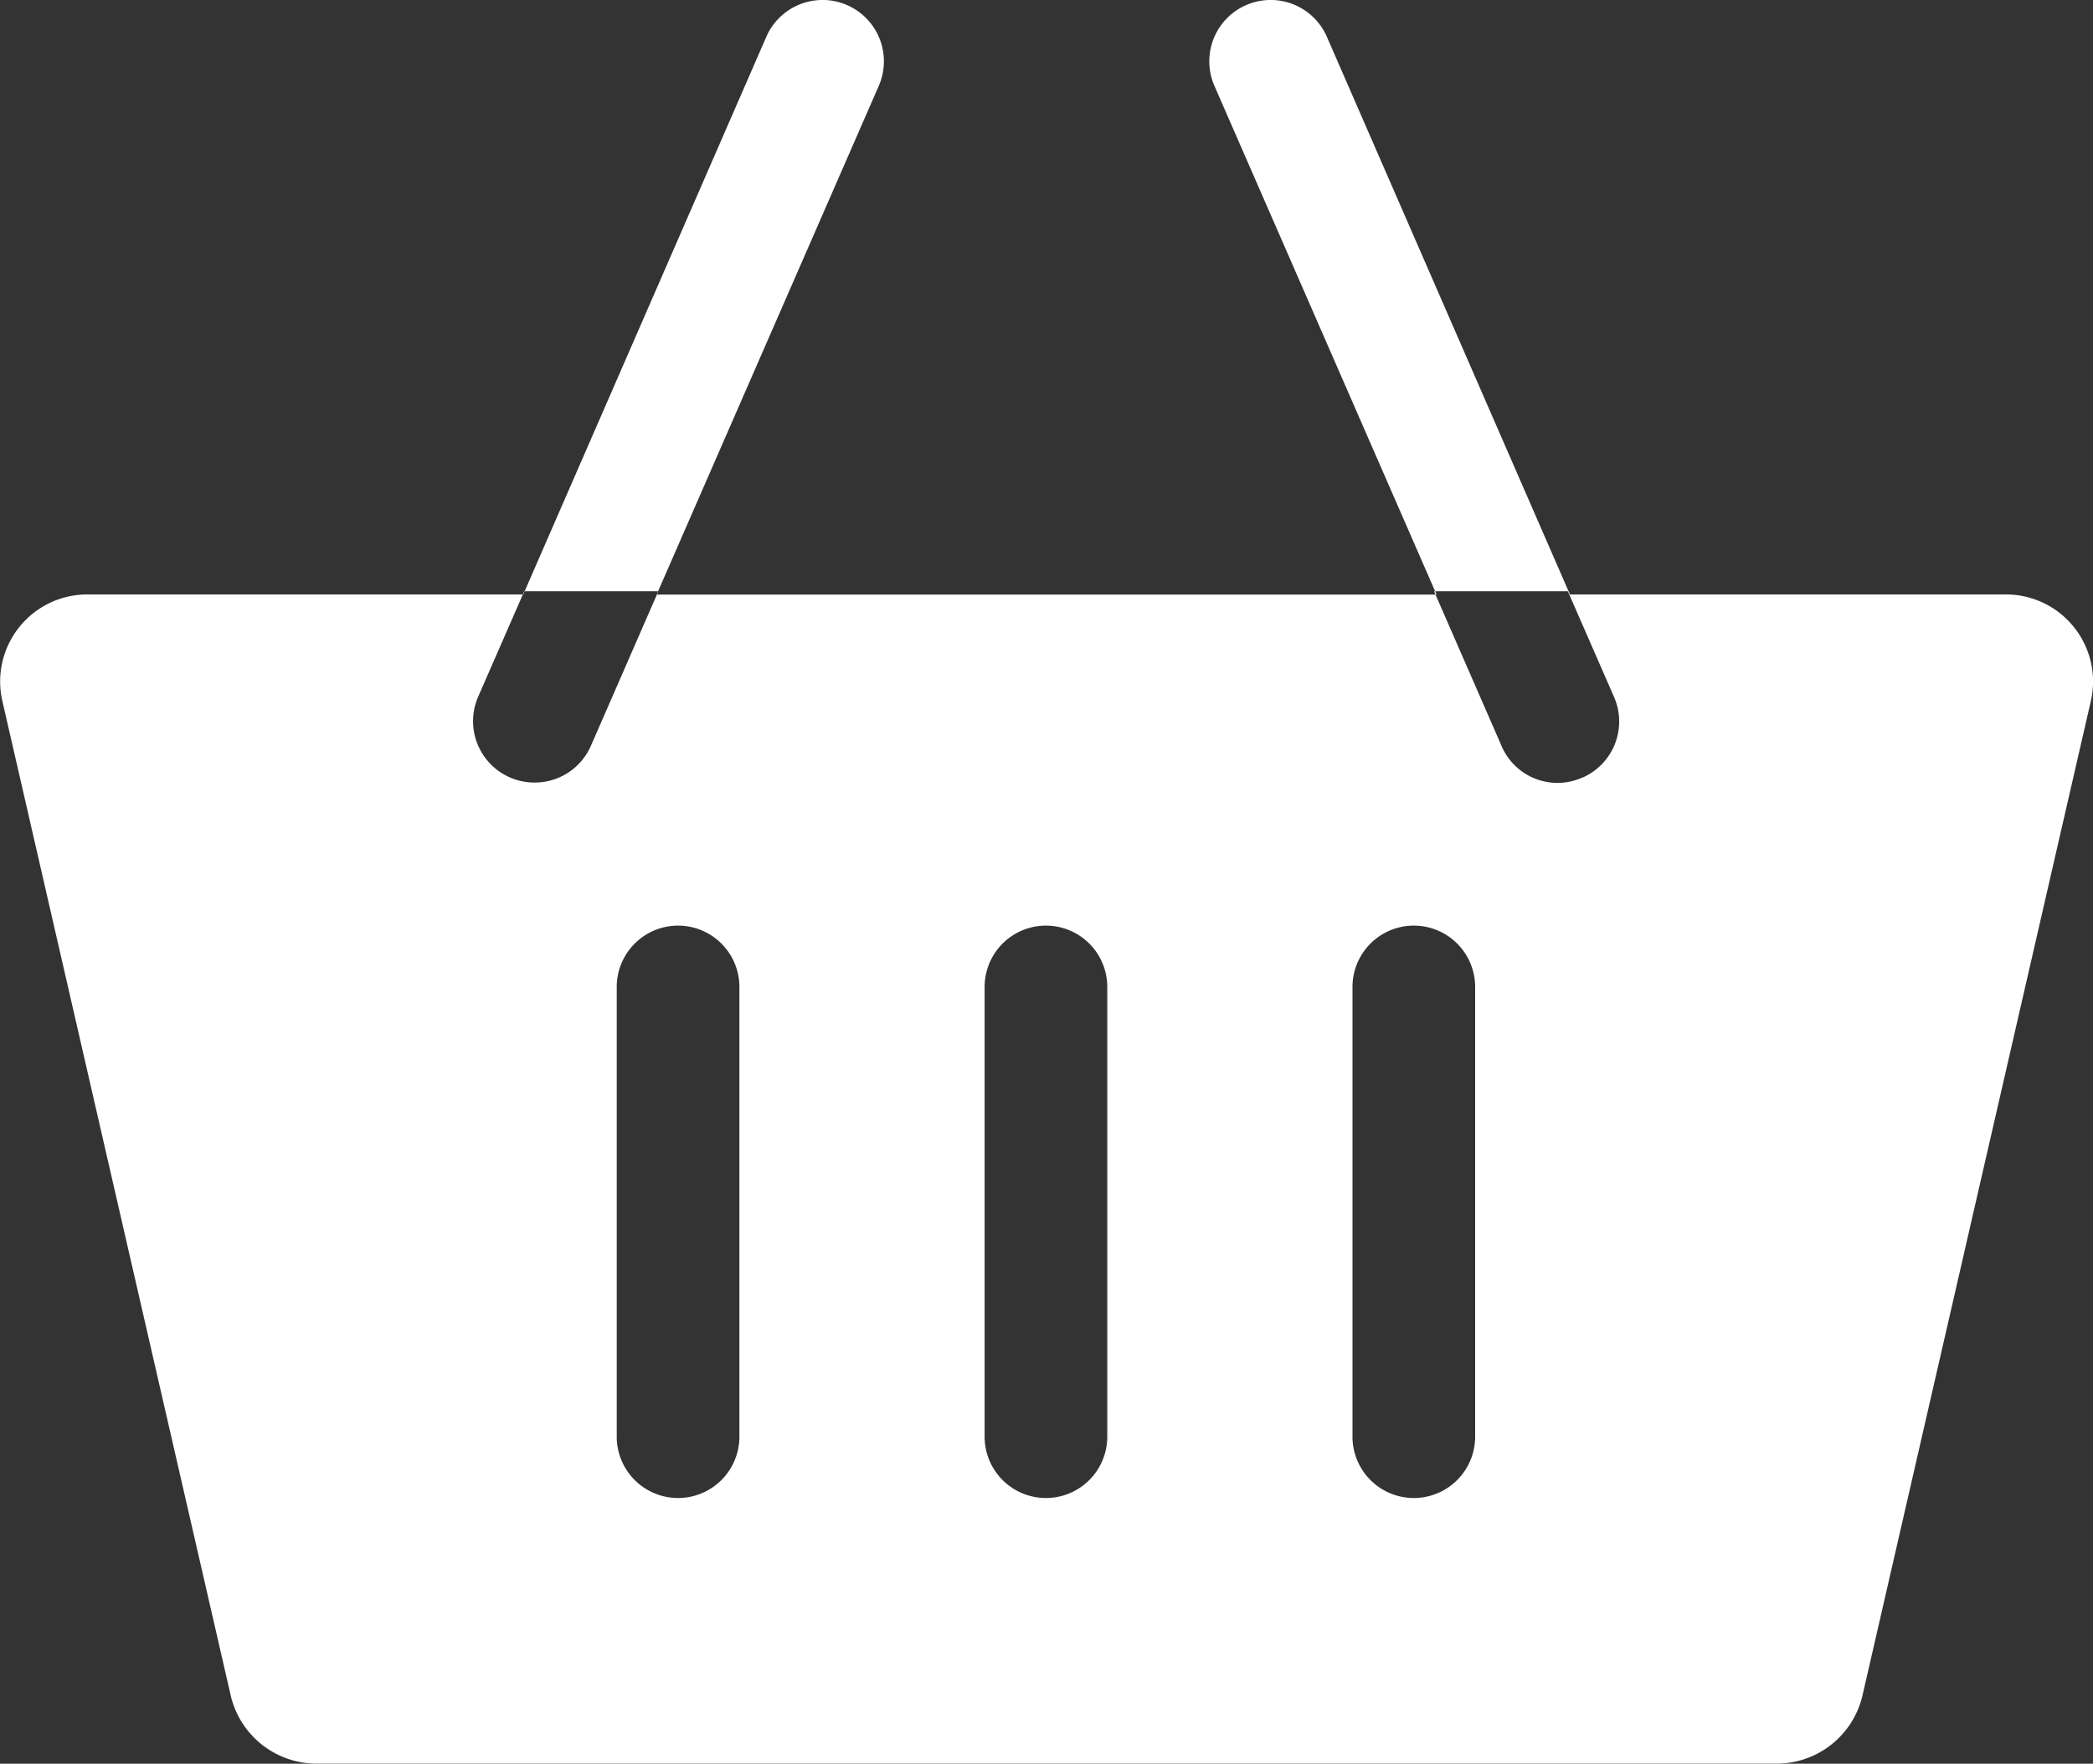 <svg xmlns="http://www.w3.org/2000/svg" width="20.664" height="17.413" viewBox="0 0 20.664 17.413">
  <rect x="0" y="0" width="20.664" height="17.413" fill="#333333" stroke="none"/>
  <path id="shopping-cart" d="M19.788,46.152H15.5l-2.4-5.506a.605.605,0,1,0-1.11.485l2.193,5.022h-7.7l2.193-5.022a.605.605,0,1,0-1.11-.485l-2.4,5.506H.875a.86.86,0,0,0-.854,1.042l2.258,9.833a.871.871,0,0,0,.854.668h14.4a.871.871,0,0,0,.854-.668l2.258-9.833A.86.86,0,0,0,19.788,46.152ZM5.276,48.009a.606.606,0,0,1-.555-.848l.455-1.041H6.5l-.666,1.526a.605.605,0,0,1-.555.363ZM7.3,54.467a.605.605,0,0,1-1.211,0v-4.44a.605.605,0,0,1,1.211,0Zm3.632,0a.605.605,0,0,1-1.211,0v-4.44a.605.605,0,0,1,1.211,0Zm3.632,0a.605.605,0,0,1-1.211,0v-4.44a.605.605,0,0,1,1.211,0Zm1.06-6.508a.6.6,0,0,1-.8-.313l-.666-1.526h1.321l.455,1.041A.605.605,0,0,1,15.629,47.958Z" transform="translate(0 -40.283)" fill="#fff"/>
</svg>
